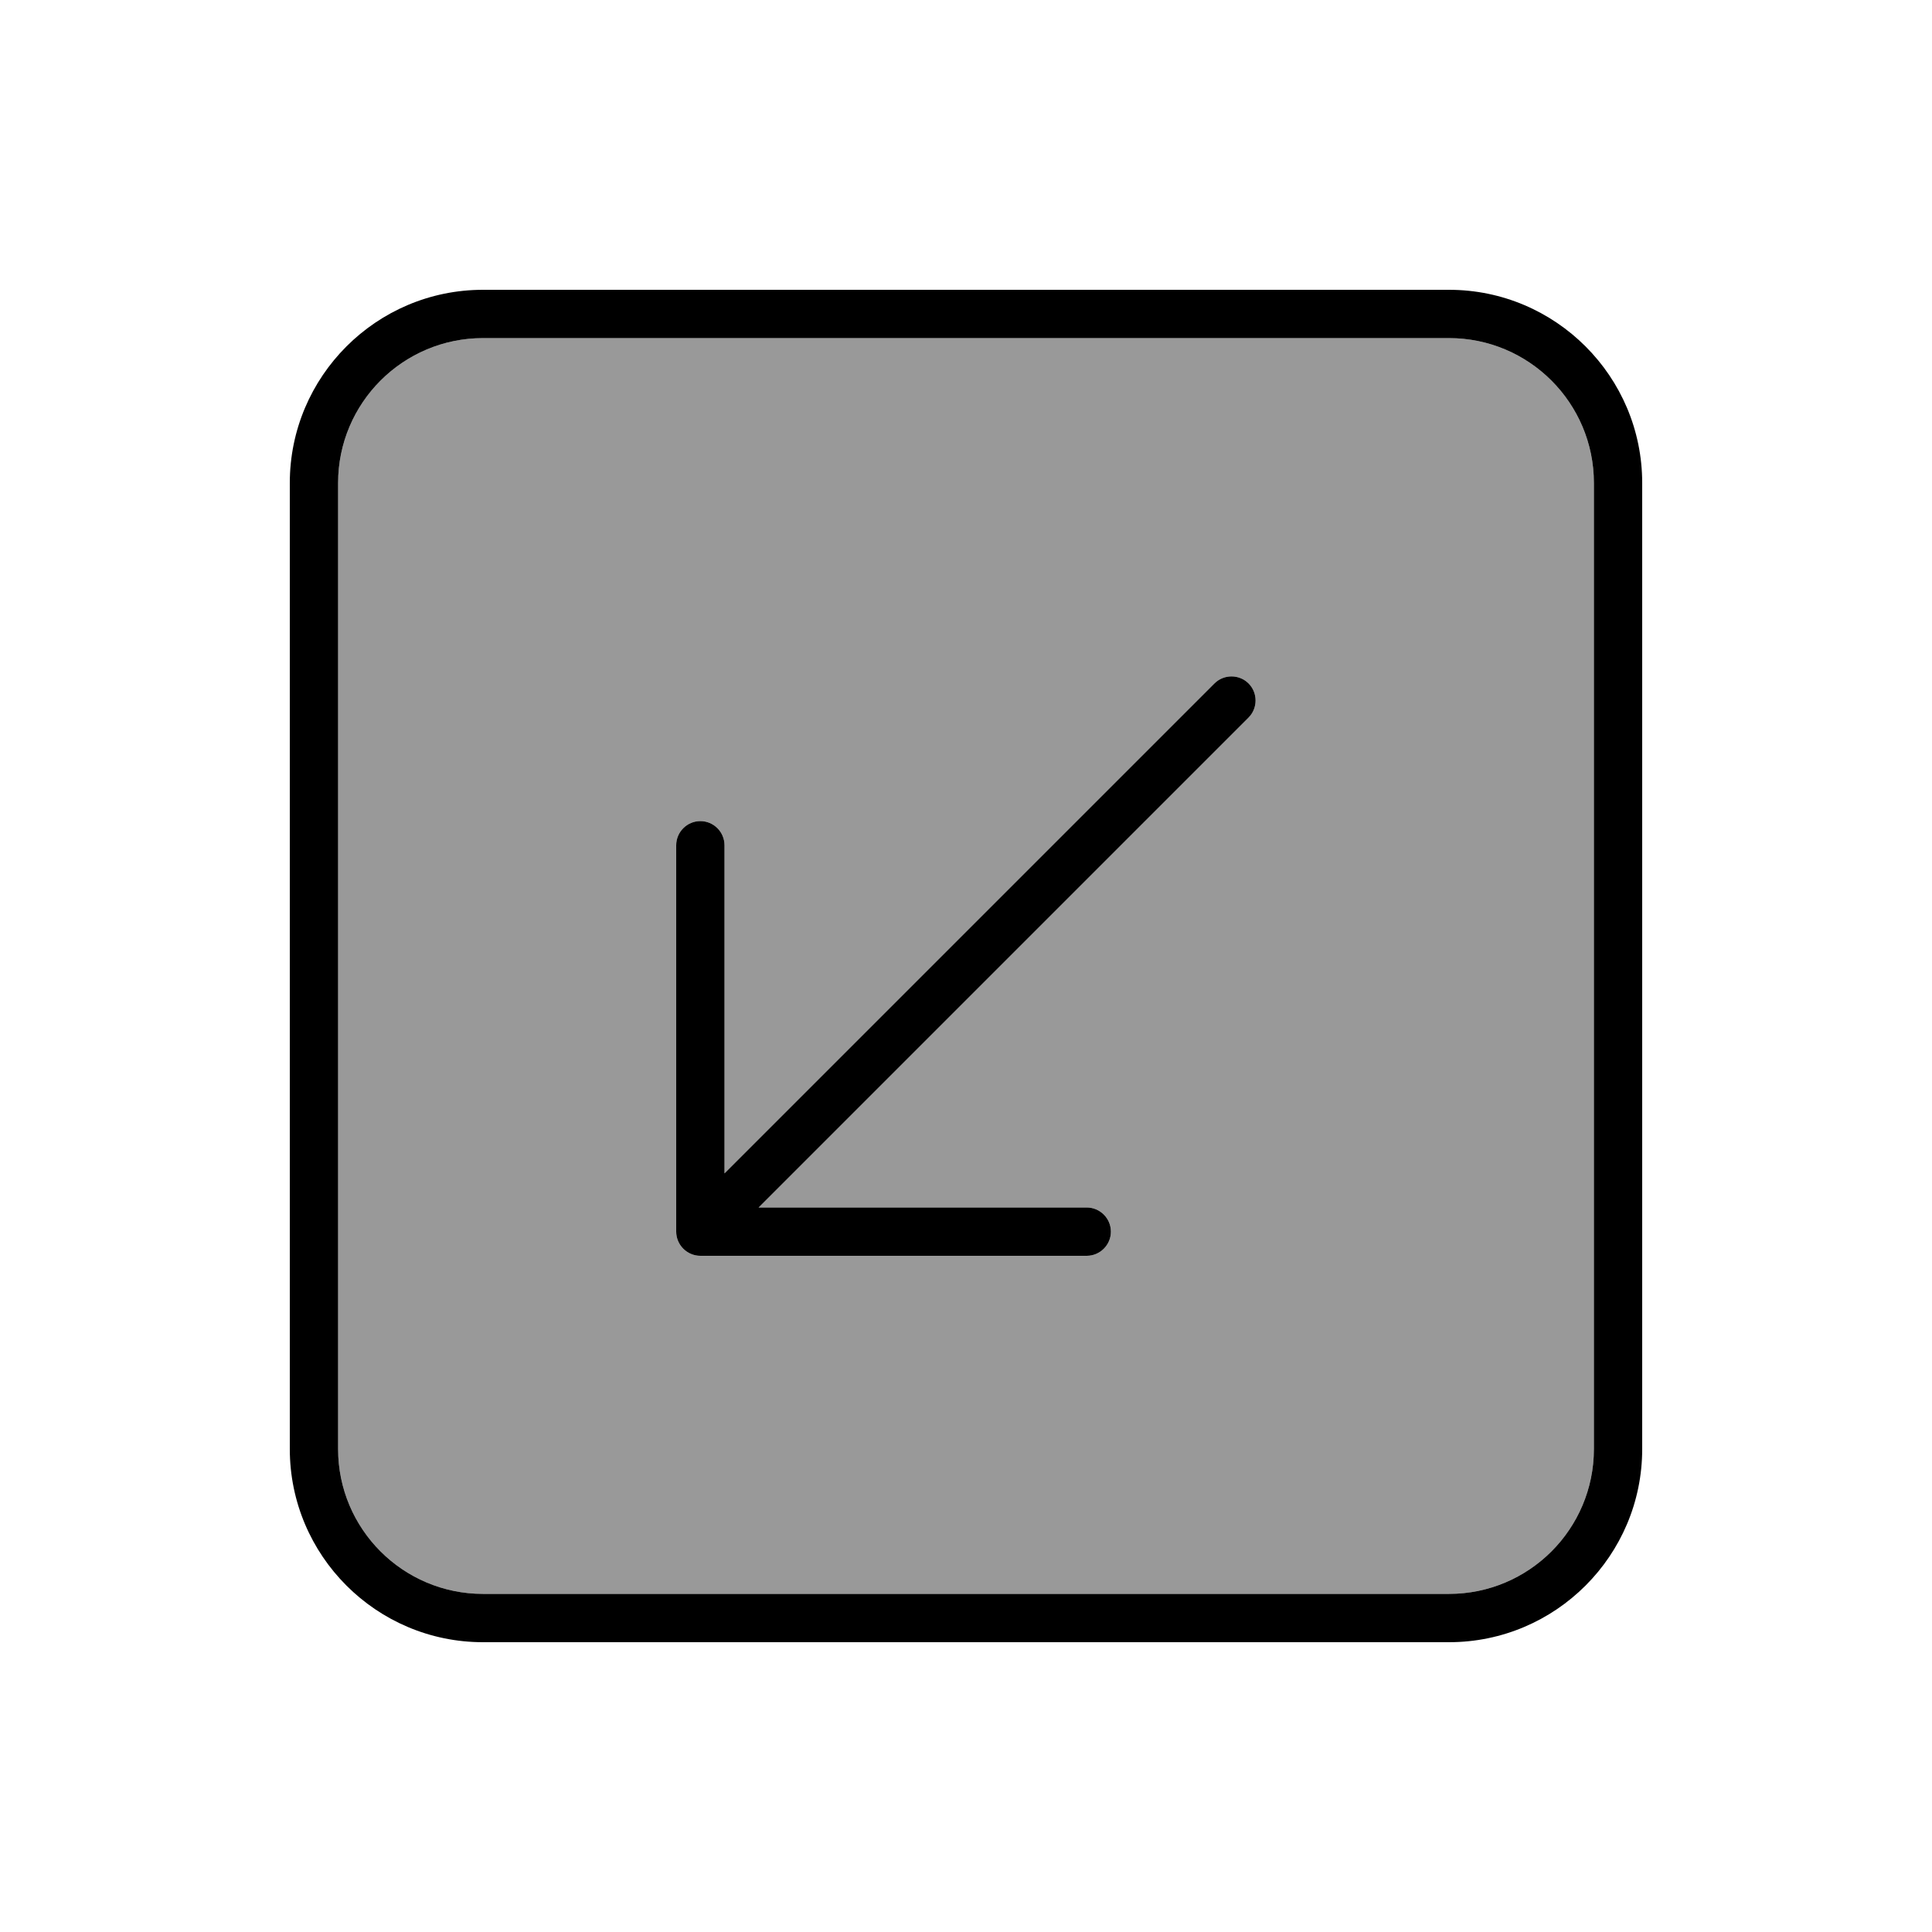 <svg xmlns="http://www.w3.org/2000/svg" viewBox="0 0 640 640"><!--! Font Awesome Pro 7.1.0 by @fontawesome - https://fontawesome.com License - https://fontawesome.com/license (Commercial License) Copyright 2025 Fonticons, Inc. --><path opacity=".4" fill="currentColor" d="M112 160L112 480C112 506.5 133.5 528 160 528L480 528C506.5 528 528 506.5 528 480L528 160C528 133.5 506.5 112 480 112L160 112C133.5 112 112 133.5 112 160zM224 280C224 275.6 227.6 272 232 272C236.4 272 240 275.6 240 280L240 388.7L402.3 226.4C405.4 223.3 410.5 223.3 413.6 226.4C416.7 229.5 416.7 234.6 413.6 237.7L251.3 400L360 400C364.4 400 368 403.6 368 408C368 412.4 364.4 416 360 416L232 416C227.6 416 224 412.4 224 408L224 280z"/><path fill="currentColor" d="M160 528C133.5 528 112 506.5 112 480L112 160C112 133.5 133.5 112 160 112L480 112C506.5 112 528 133.5 528 160L528 480C528 506.5 506.5 528 480 528L160 528zM96 480C96 515.3 124.7 544 160 544L480 544C515.3 544 544 515.3 544 480L544 160C544 124.7 515.3 96 480 96L160 96C124.7 96 96 124.7 96 160L96 480zM232 416L360 416C364.4 416 368 412.4 368 408C368 403.6 364.4 400 360 400L251.3 400L413.6 237.7C416.7 234.6 416.7 229.5 413.6 226.4C410.5 223.3 405.4 223.3 402.3 226.4L240 388.7L240 280C240 275.6 236.4 272 232 272C227.6 272 224 275.6 224 280L224 408C224 412.4 227.6 416 232 416z"/></svg>